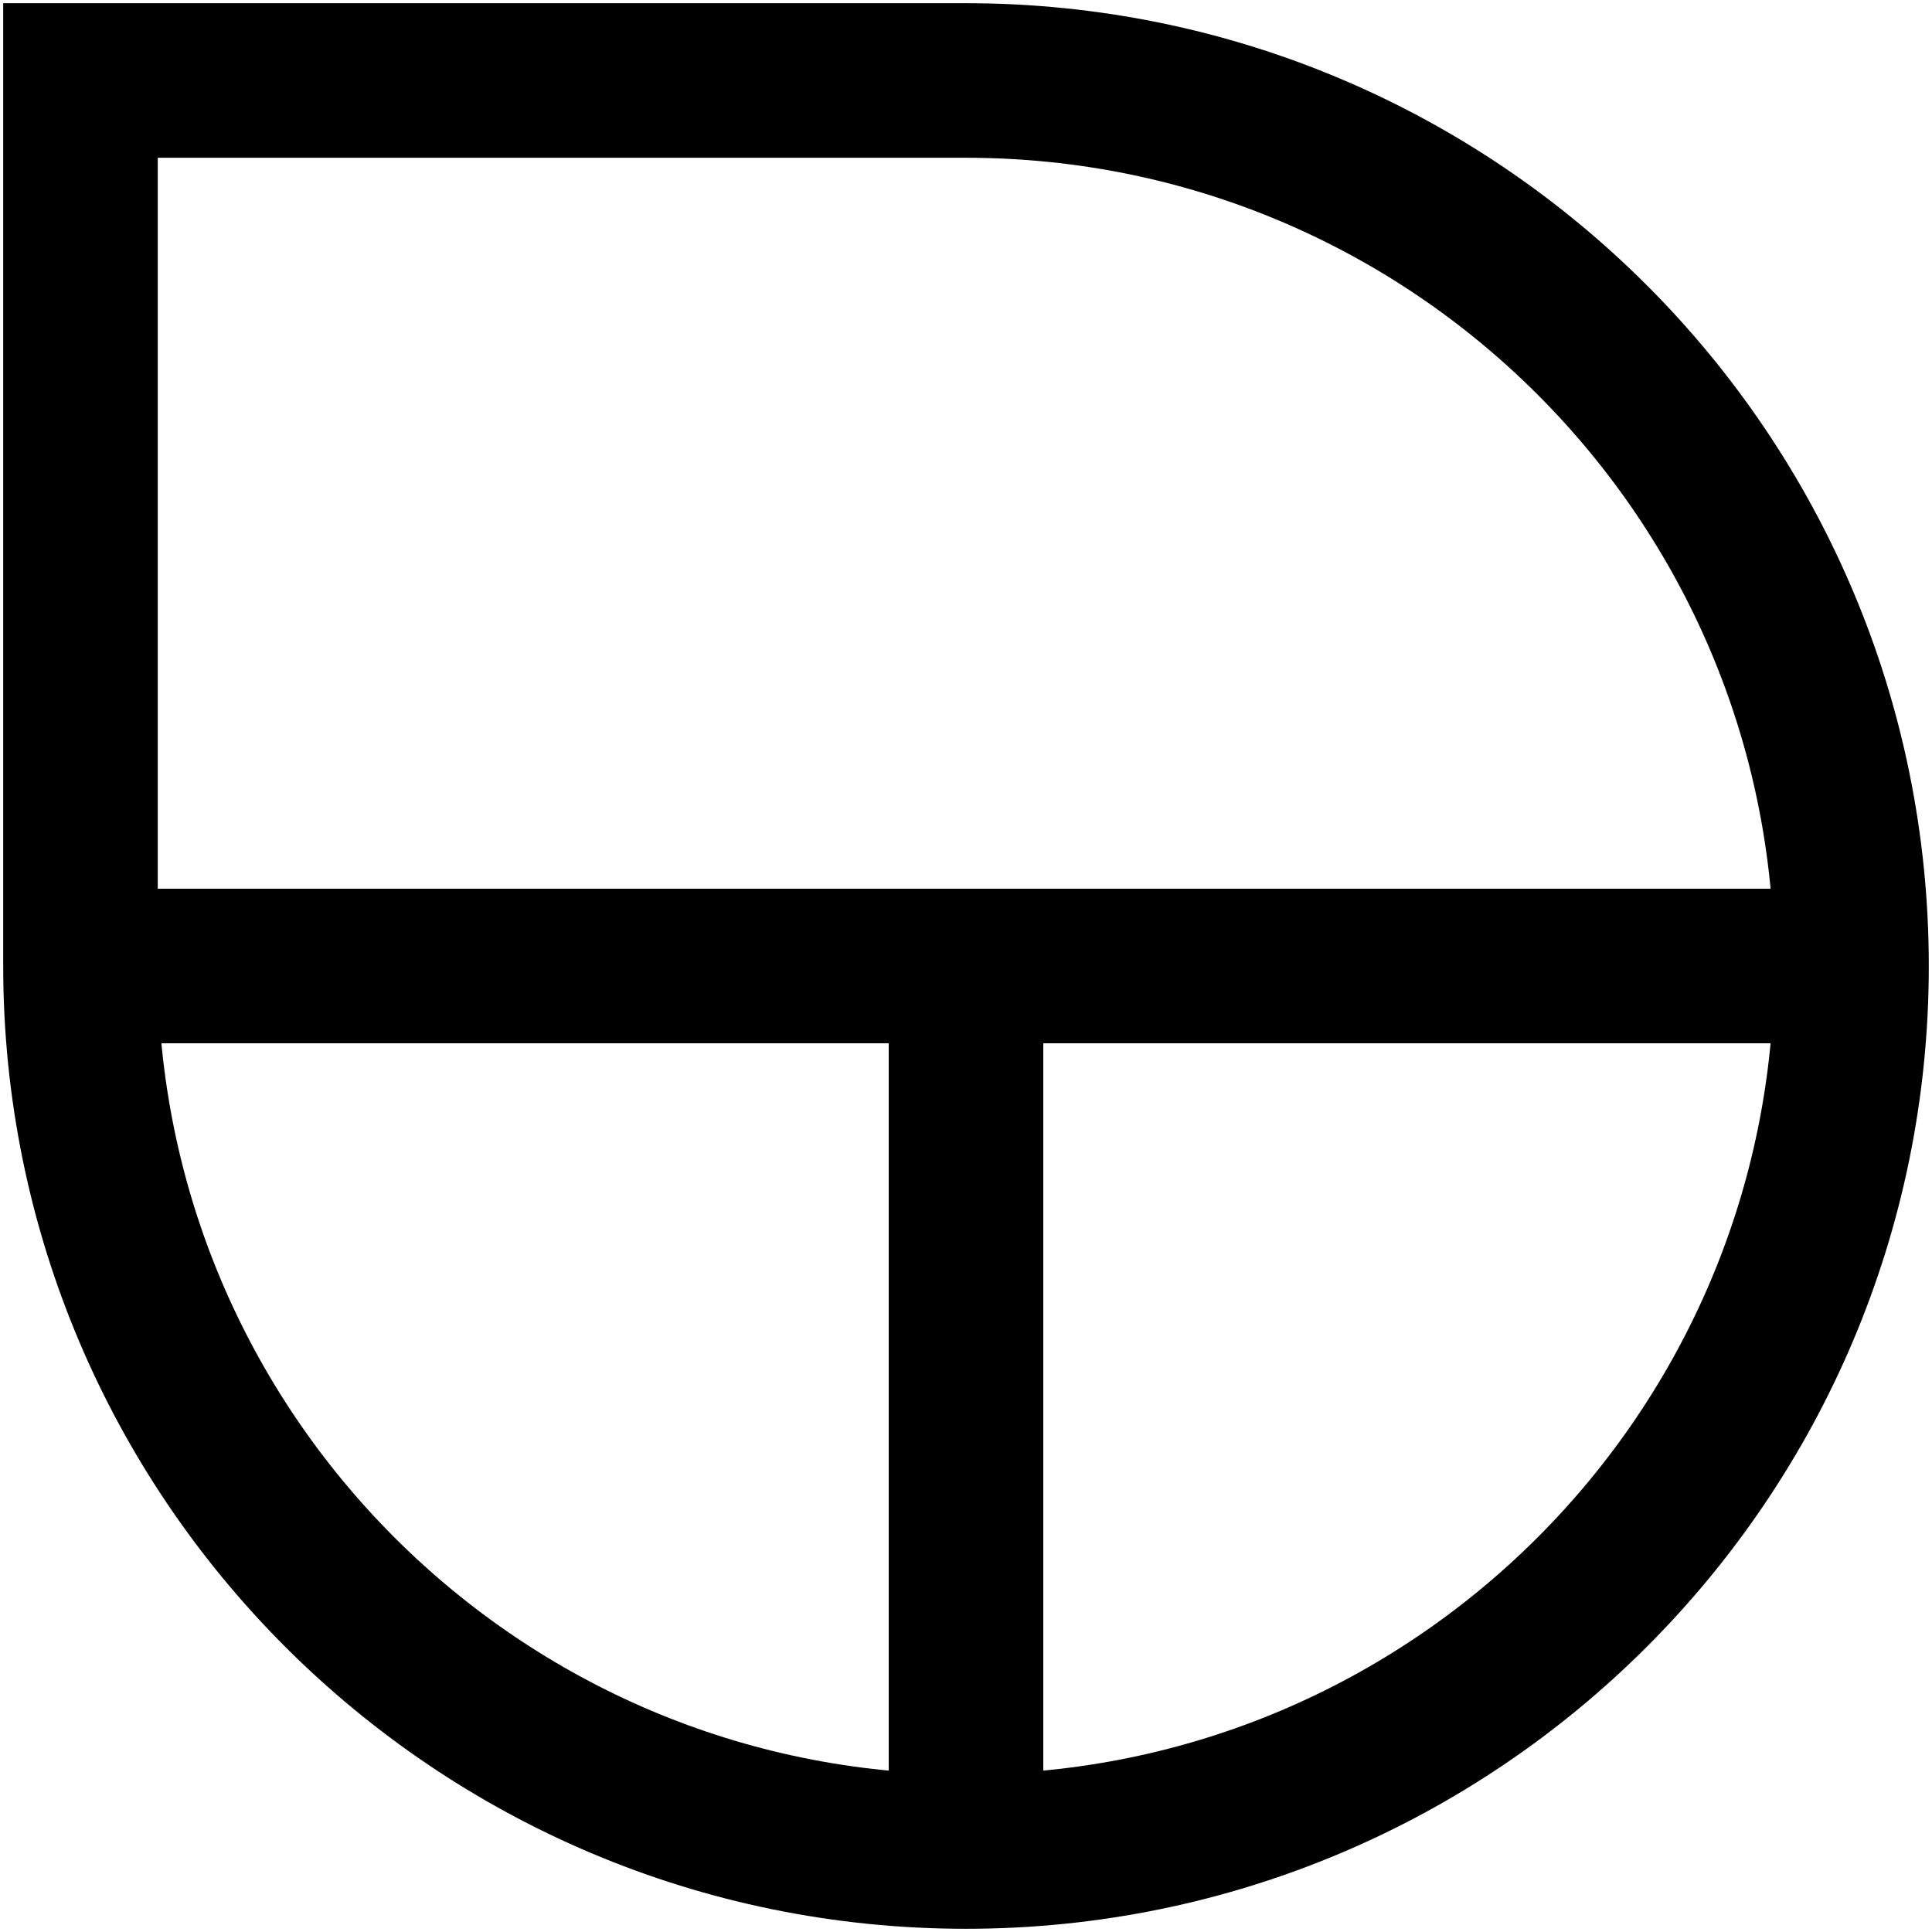 <svg width="50" height="50" viewBox="0 0 50 50" fill="none" xmlns="http://www.w3.org/2000/svg">
<g clip-path="url(#clip0_227_43)">
<path d="M25 2.083C37.657 2.083 47.917 12.344 47.917 25C47.917 37.657 37.657 47.917 25 47.917C12.344 47.917 2.083 37.657 2.083 25V2.083H25Z" stroke="black" stroke-width="4"/>
<path d="M1.042 25H48.958" stroke="black" stroke-width="4"/>
<path d="M25 23.958V48.958" stroke="black" stroke-width="4"/>
</g>
<defs>
<clipPath id="clip0_227_43">
<rect width="50" height="50" fill="white"/>
</clipPath>
</defs>
</svg>
